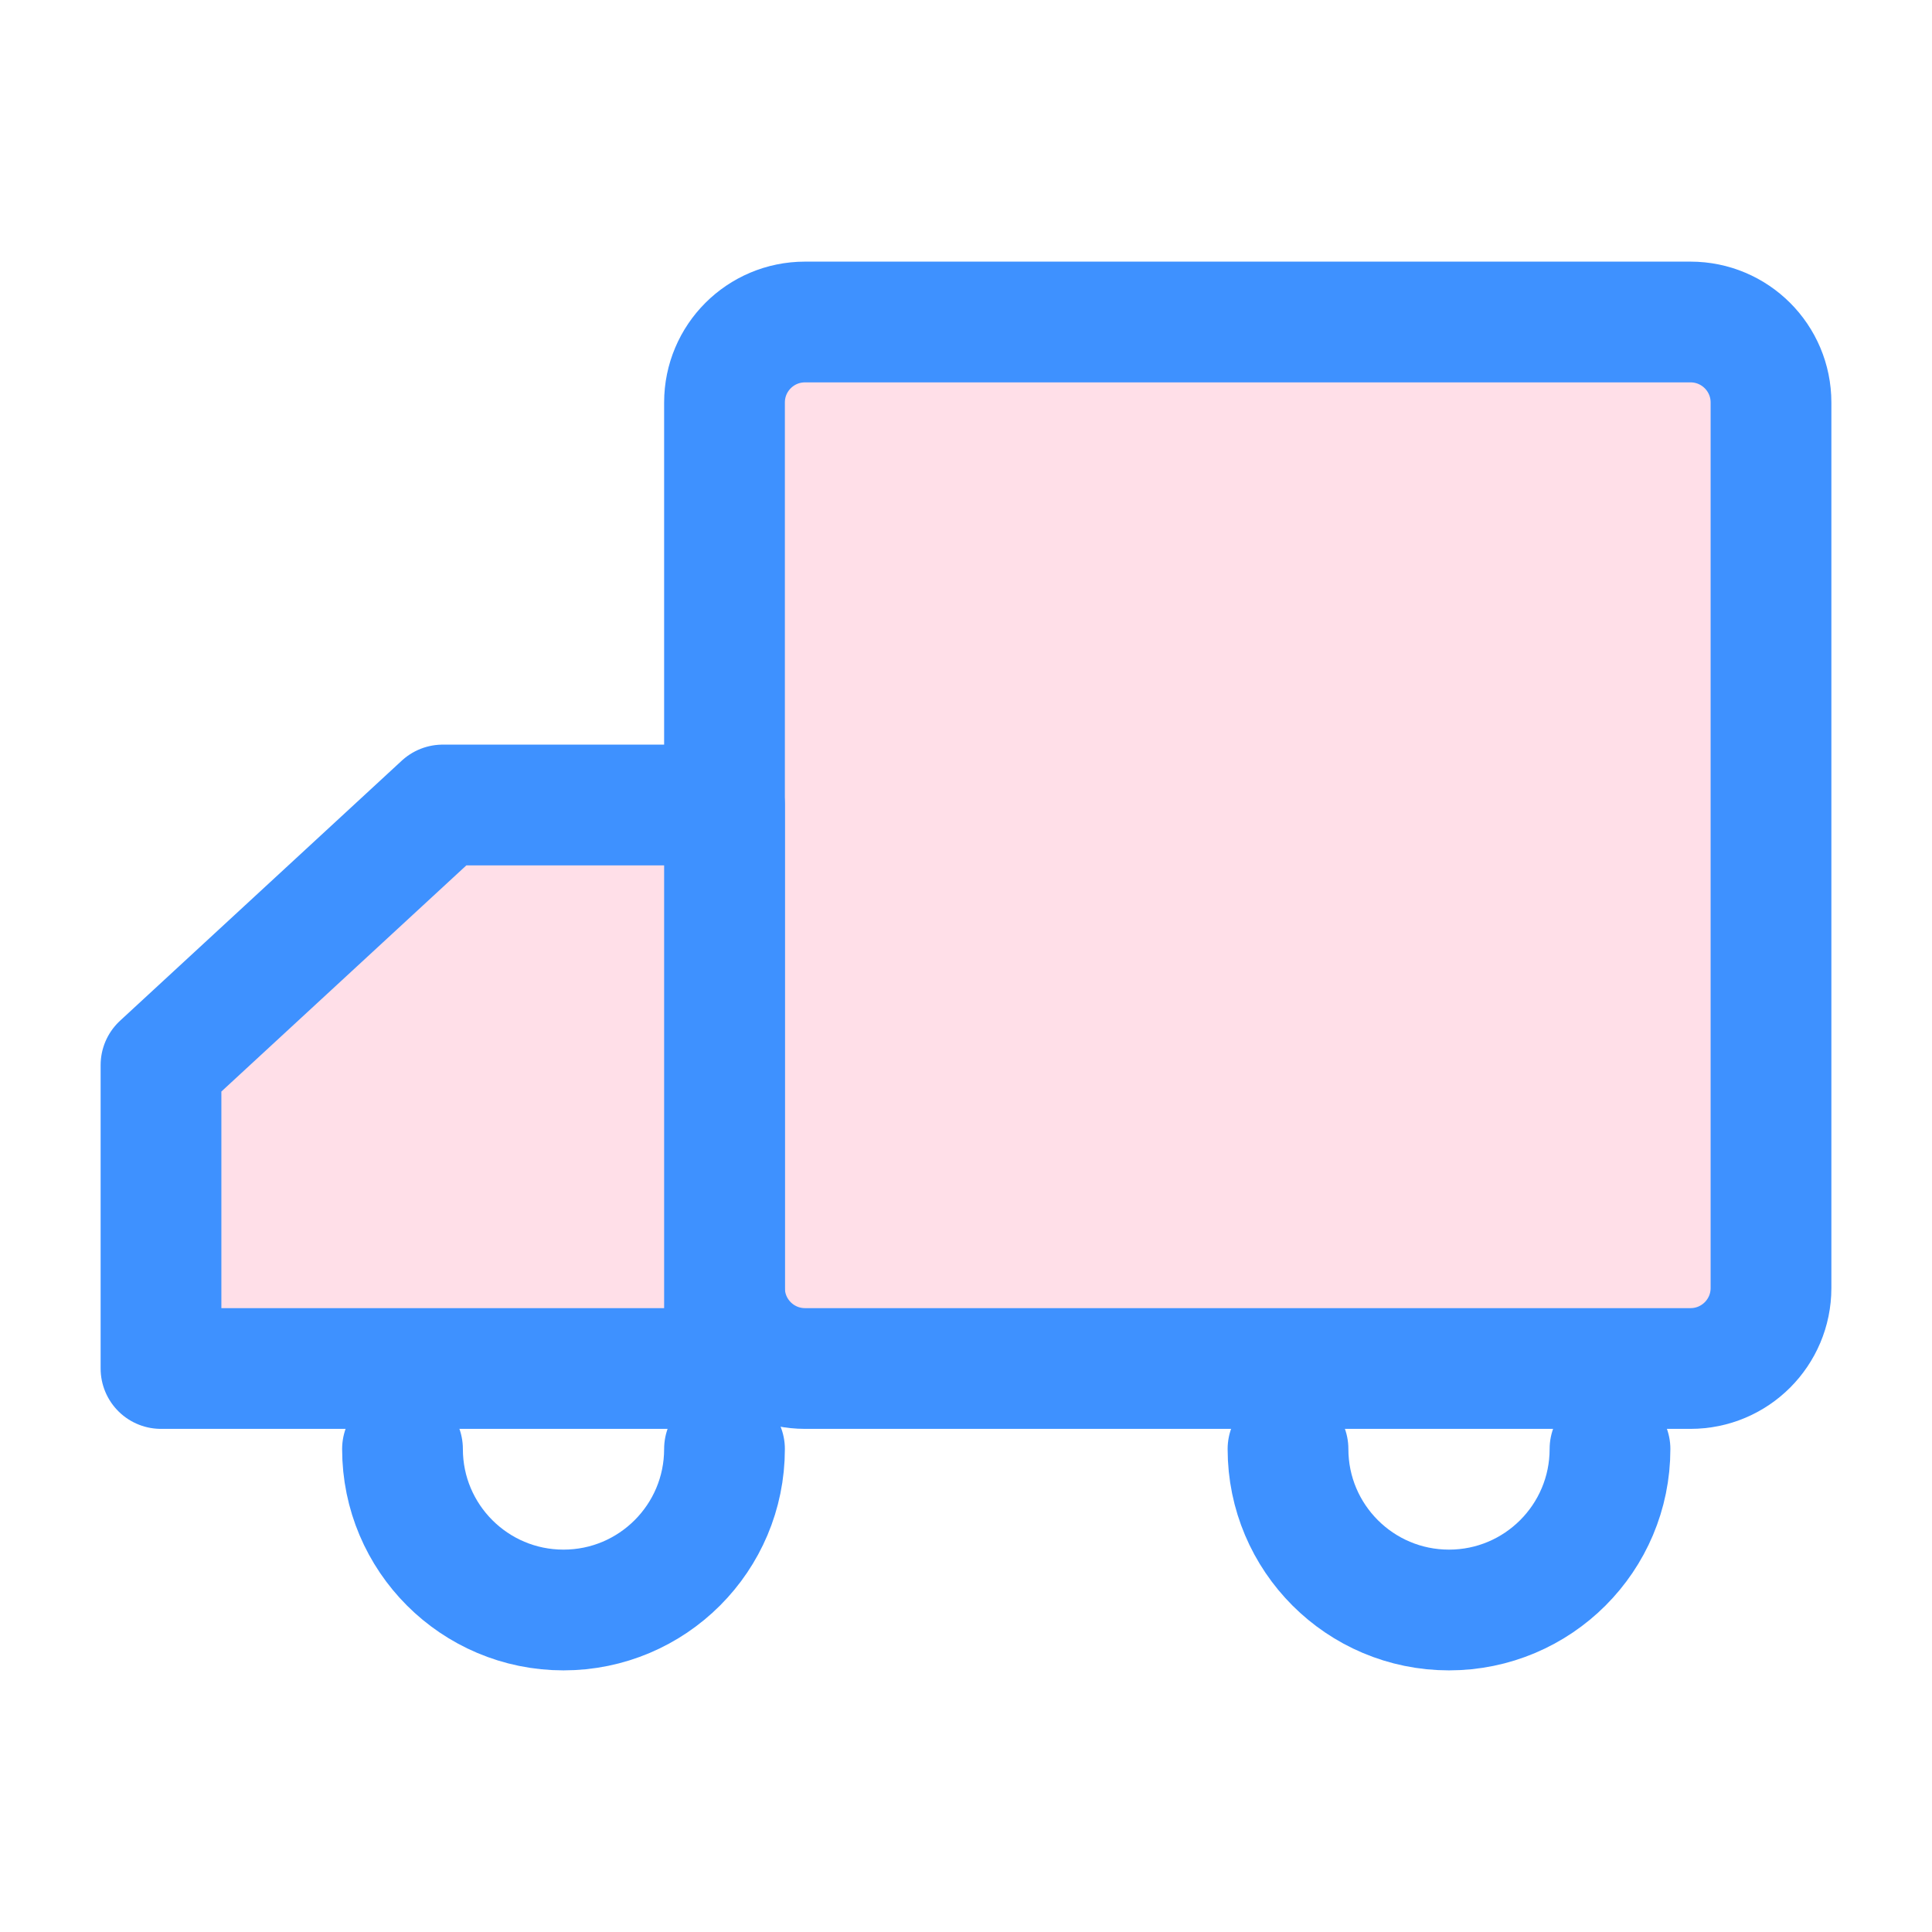 <svg xmlns="http://www.w3.org/2000/svg" fill="none" viewBox="0 0 48 48" height="39" width="39"><path stroke-linejoin="round" stroke-width="3" stroke="#3e91ff" fill="#ffdfe8" d="M42 8H20C18.895 8 18 8.895 18 10V32C18 33.105 18.895 34 20 34H42C43.105 34 44 33.105 44 32V10C44 8.895 43.105 8 42 8Z"></path><path stroke-linejoin="round" stroke-width="3" stroke="#3e91ff" fill="#ffdfe8" d="M4 34H18V20H11L4 26.462V34Z"></path><path stroke-linejoin="round" stroke-linecap="round" stroke-width="3" stroke="#3e91ff" d="M18 36C18 38.209 16.209 40 14 40C11.791 40 10 38.209 10 36"></path><path stroke-linejoin="round" stroke-linecap="round" stroke-width="3" stroke="#3e91ff" d="M40 36C40 38.209 38.209 40 36 40C33.791 40 32 38.209 32 36"></path></svg>